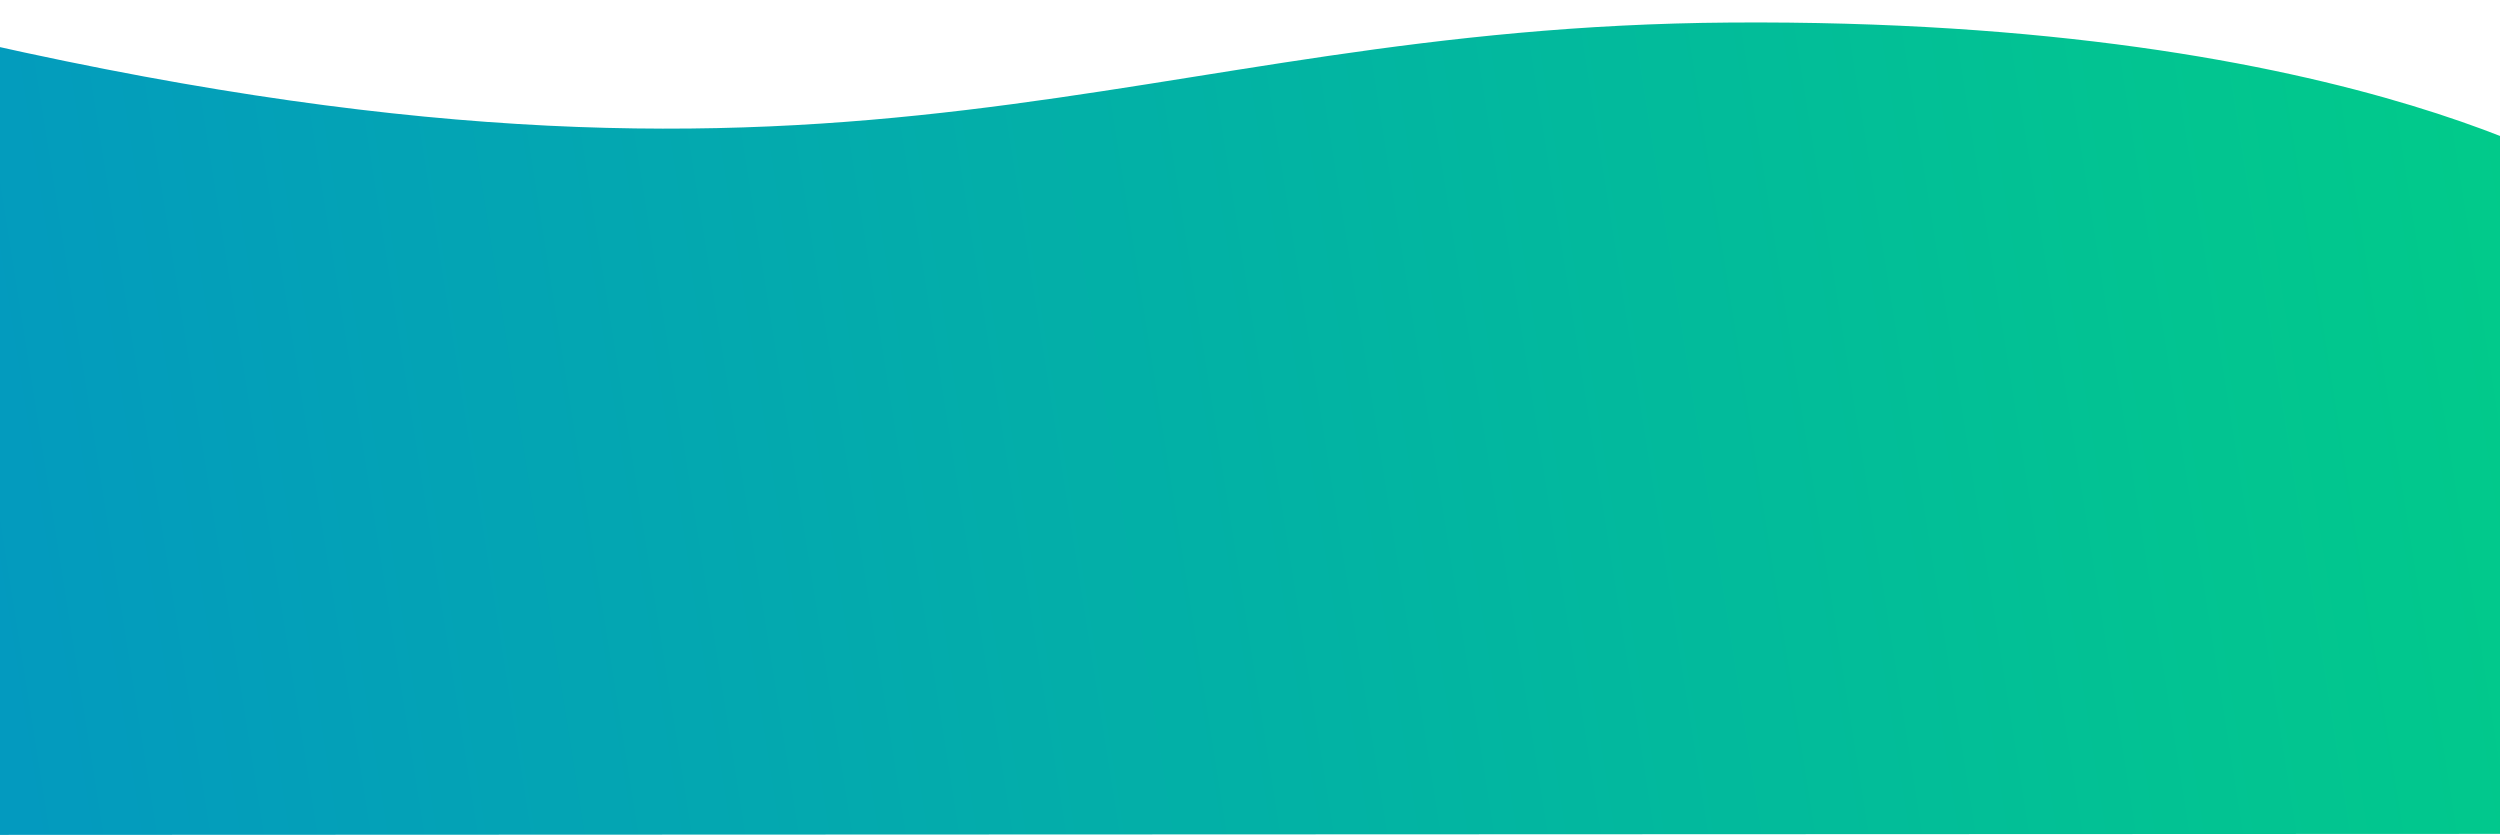 <svg xmlns="http://www.w3.org/2000/svg" xmlns:xlink="http://www.w3.org/1999/xlink" width="1920" height="641.31" viewBox="0 0 1920 641.31">
<defs>
    <style>
      .cls-1 {
        fill-rule: evenodd;
        fill: url(#linear-gradient);
      }
    </style>
    <linearGradient id="linear-gradient" x1="-492.219" y1="4095.993" x2="2193" y2="3670.697" gradientUnits="userSpaceOnUse">
      <stop offset="0" stop-color="#048ecc"/>
      <stop offset="1" stop-color="#01d183"/>
    </linearGradient>
  </defs>
  <path class="cls-1" d="M2008,3710s-189.31-133.38-679-130c-463.456,3.2-655.762,170.71-1342,16-912-205.6-242,608-242,608l2448-1-155-478Z" transform="translate(0 -3562.69)"/>
</svg>
